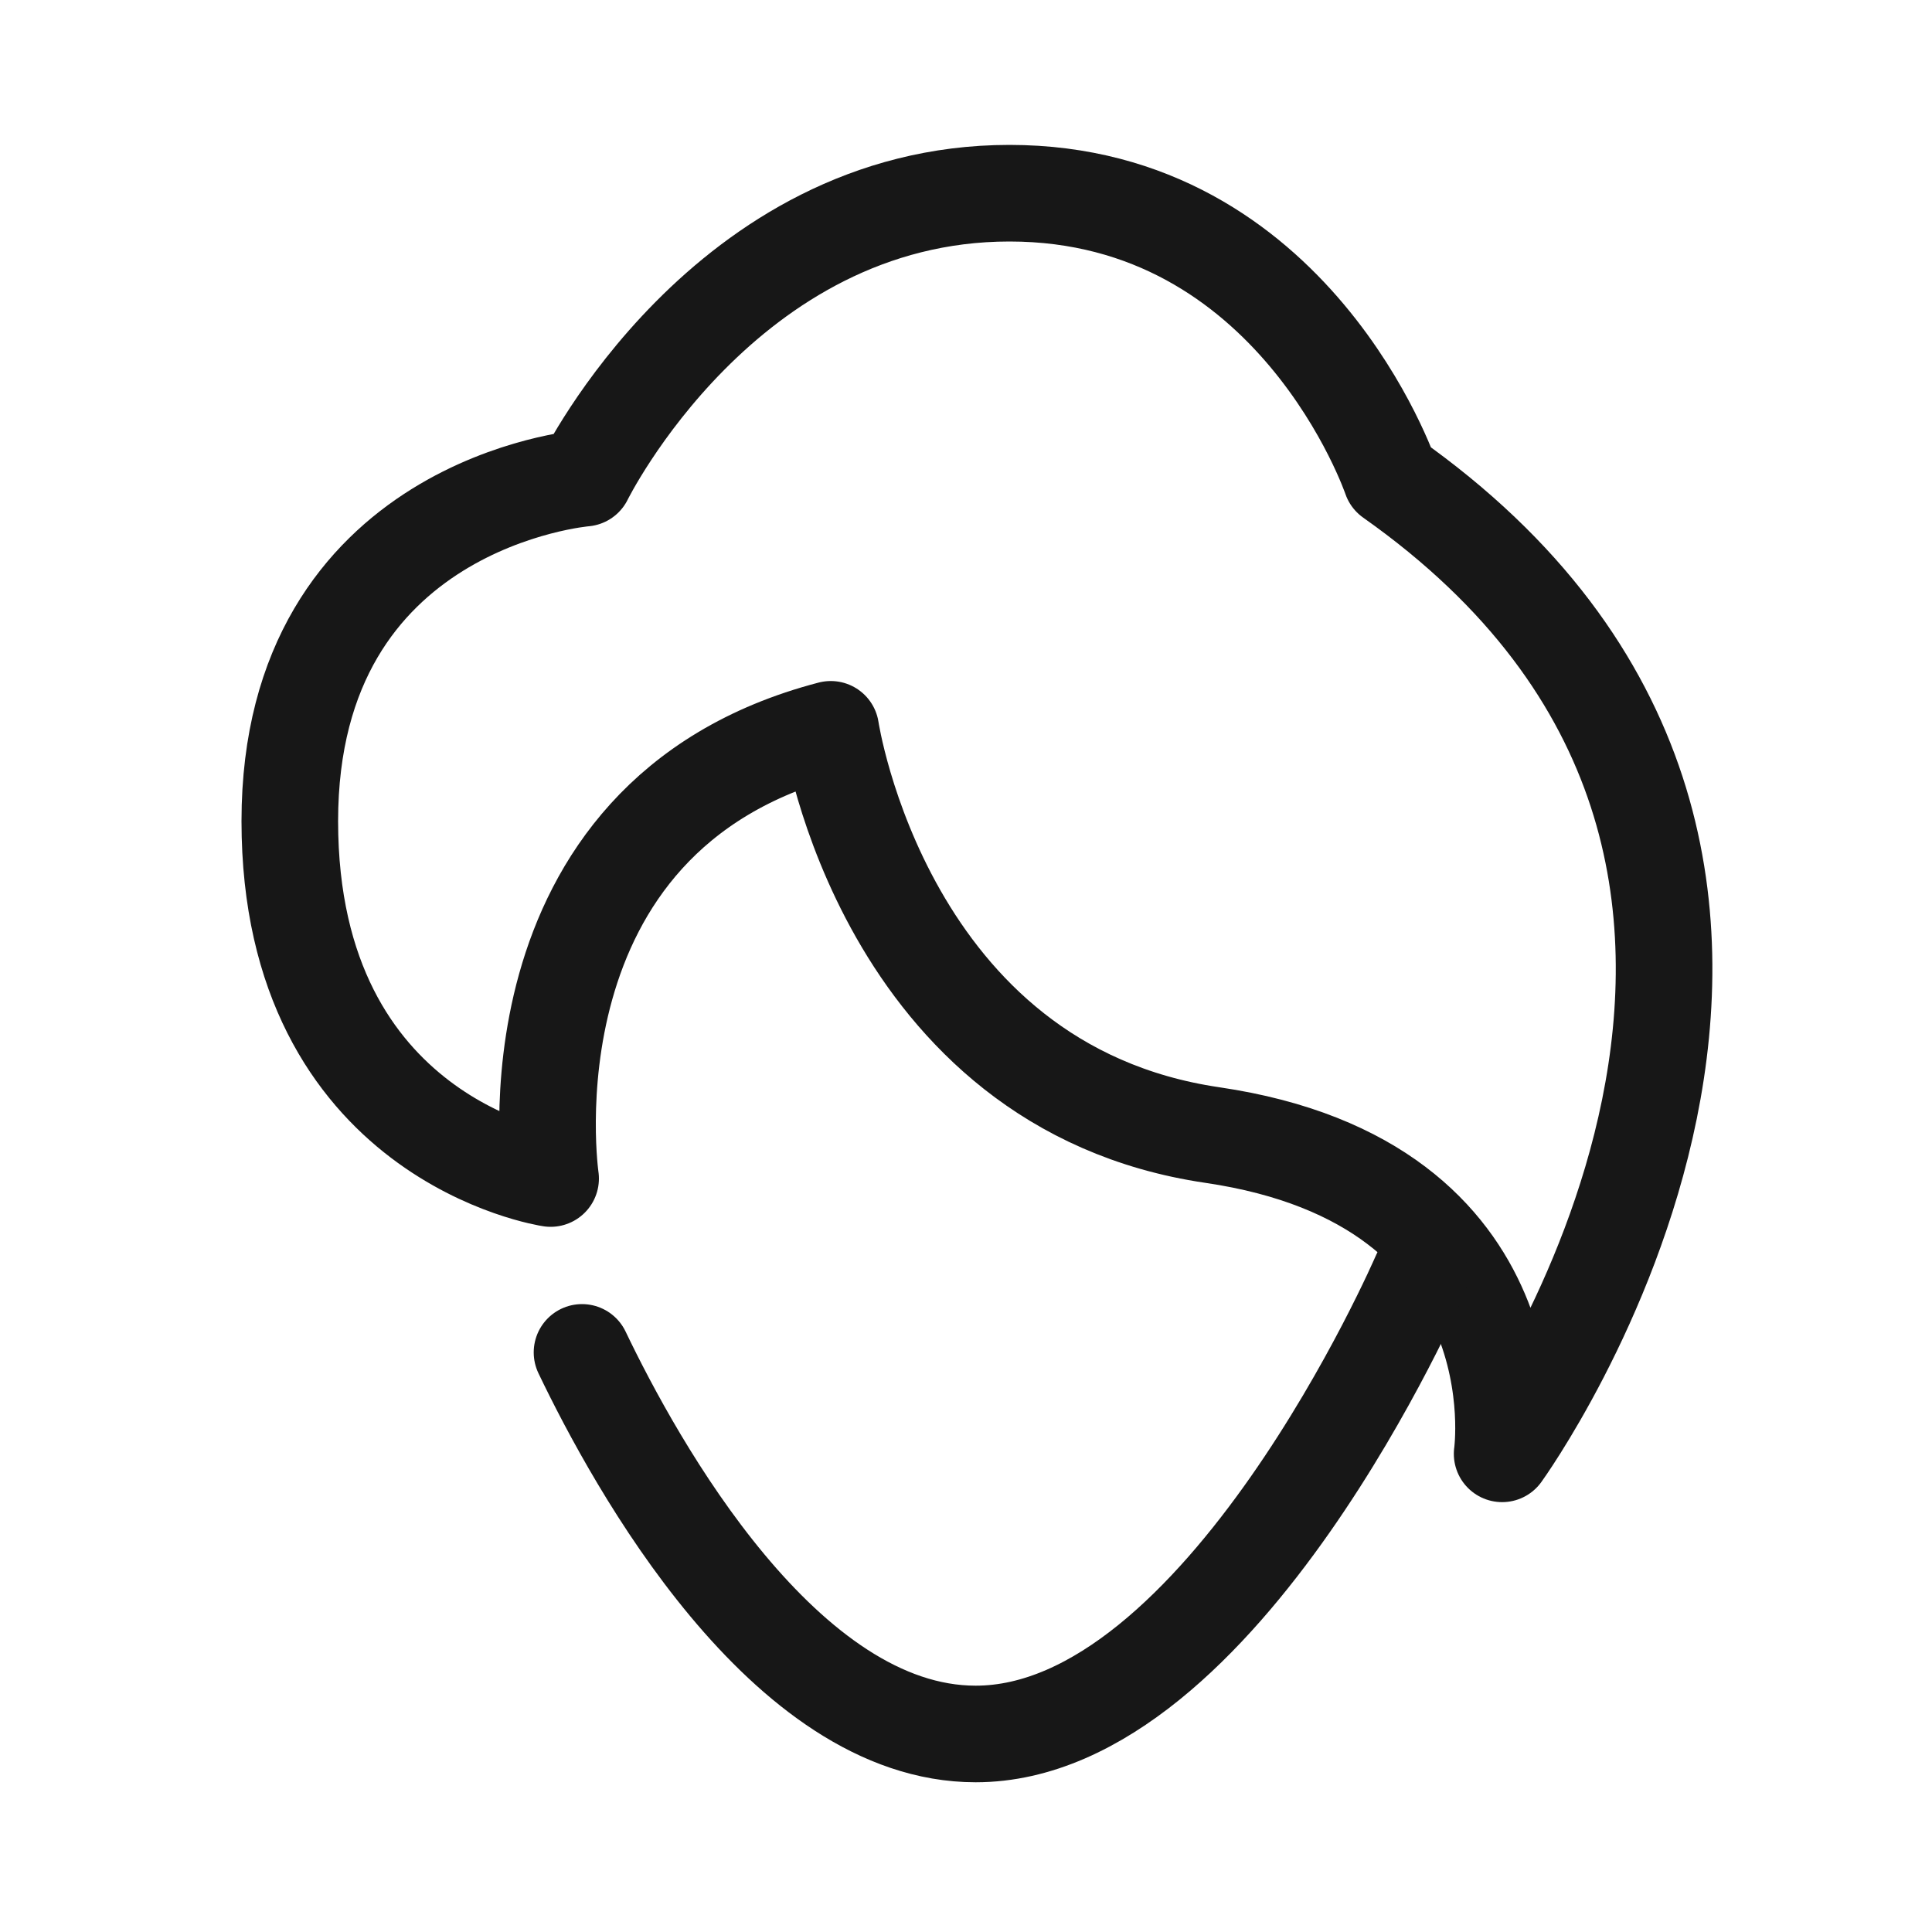 <?xml version="1.0" encoding="UTF-8"?> <svg xmlns="http://www.w3.org/2000/svg" width="40" height="40" viewBox="0 0 40 40" fill="none"><path d="M17.2 15.1C17.2 15.1 18.3 22.5 25.1 23.5C31.9 24.5 31.1 30.1 31.1 30.1C31.1 30.1 40 17.8 28.8 9.9C28.8 9.9 26.8 4 20.9 4C15 4 12.1 9.9 12.1 9.9C12.1 9.9 6 10.4 6 17C6 23.6 11.4 24.4 11.4 24.4C11.4 24.4 10.3 16.9 17.2 15.1Z" stroke="#171717" stroke-width="2" stroke-miterlimit="10" stroke-linecap="round" stroke-linejoin="round"></path><path d="M29.4 26.4C29.4 26.4 25.3 35.9 20.2 35.9C16.243 35.9 13.163 30.325 12.05 28" stroke="#171717" stroke-width="2" stroke-miterlimit="10" stroke-linecap="round" stroke-linejoin="round"></path></svg> 